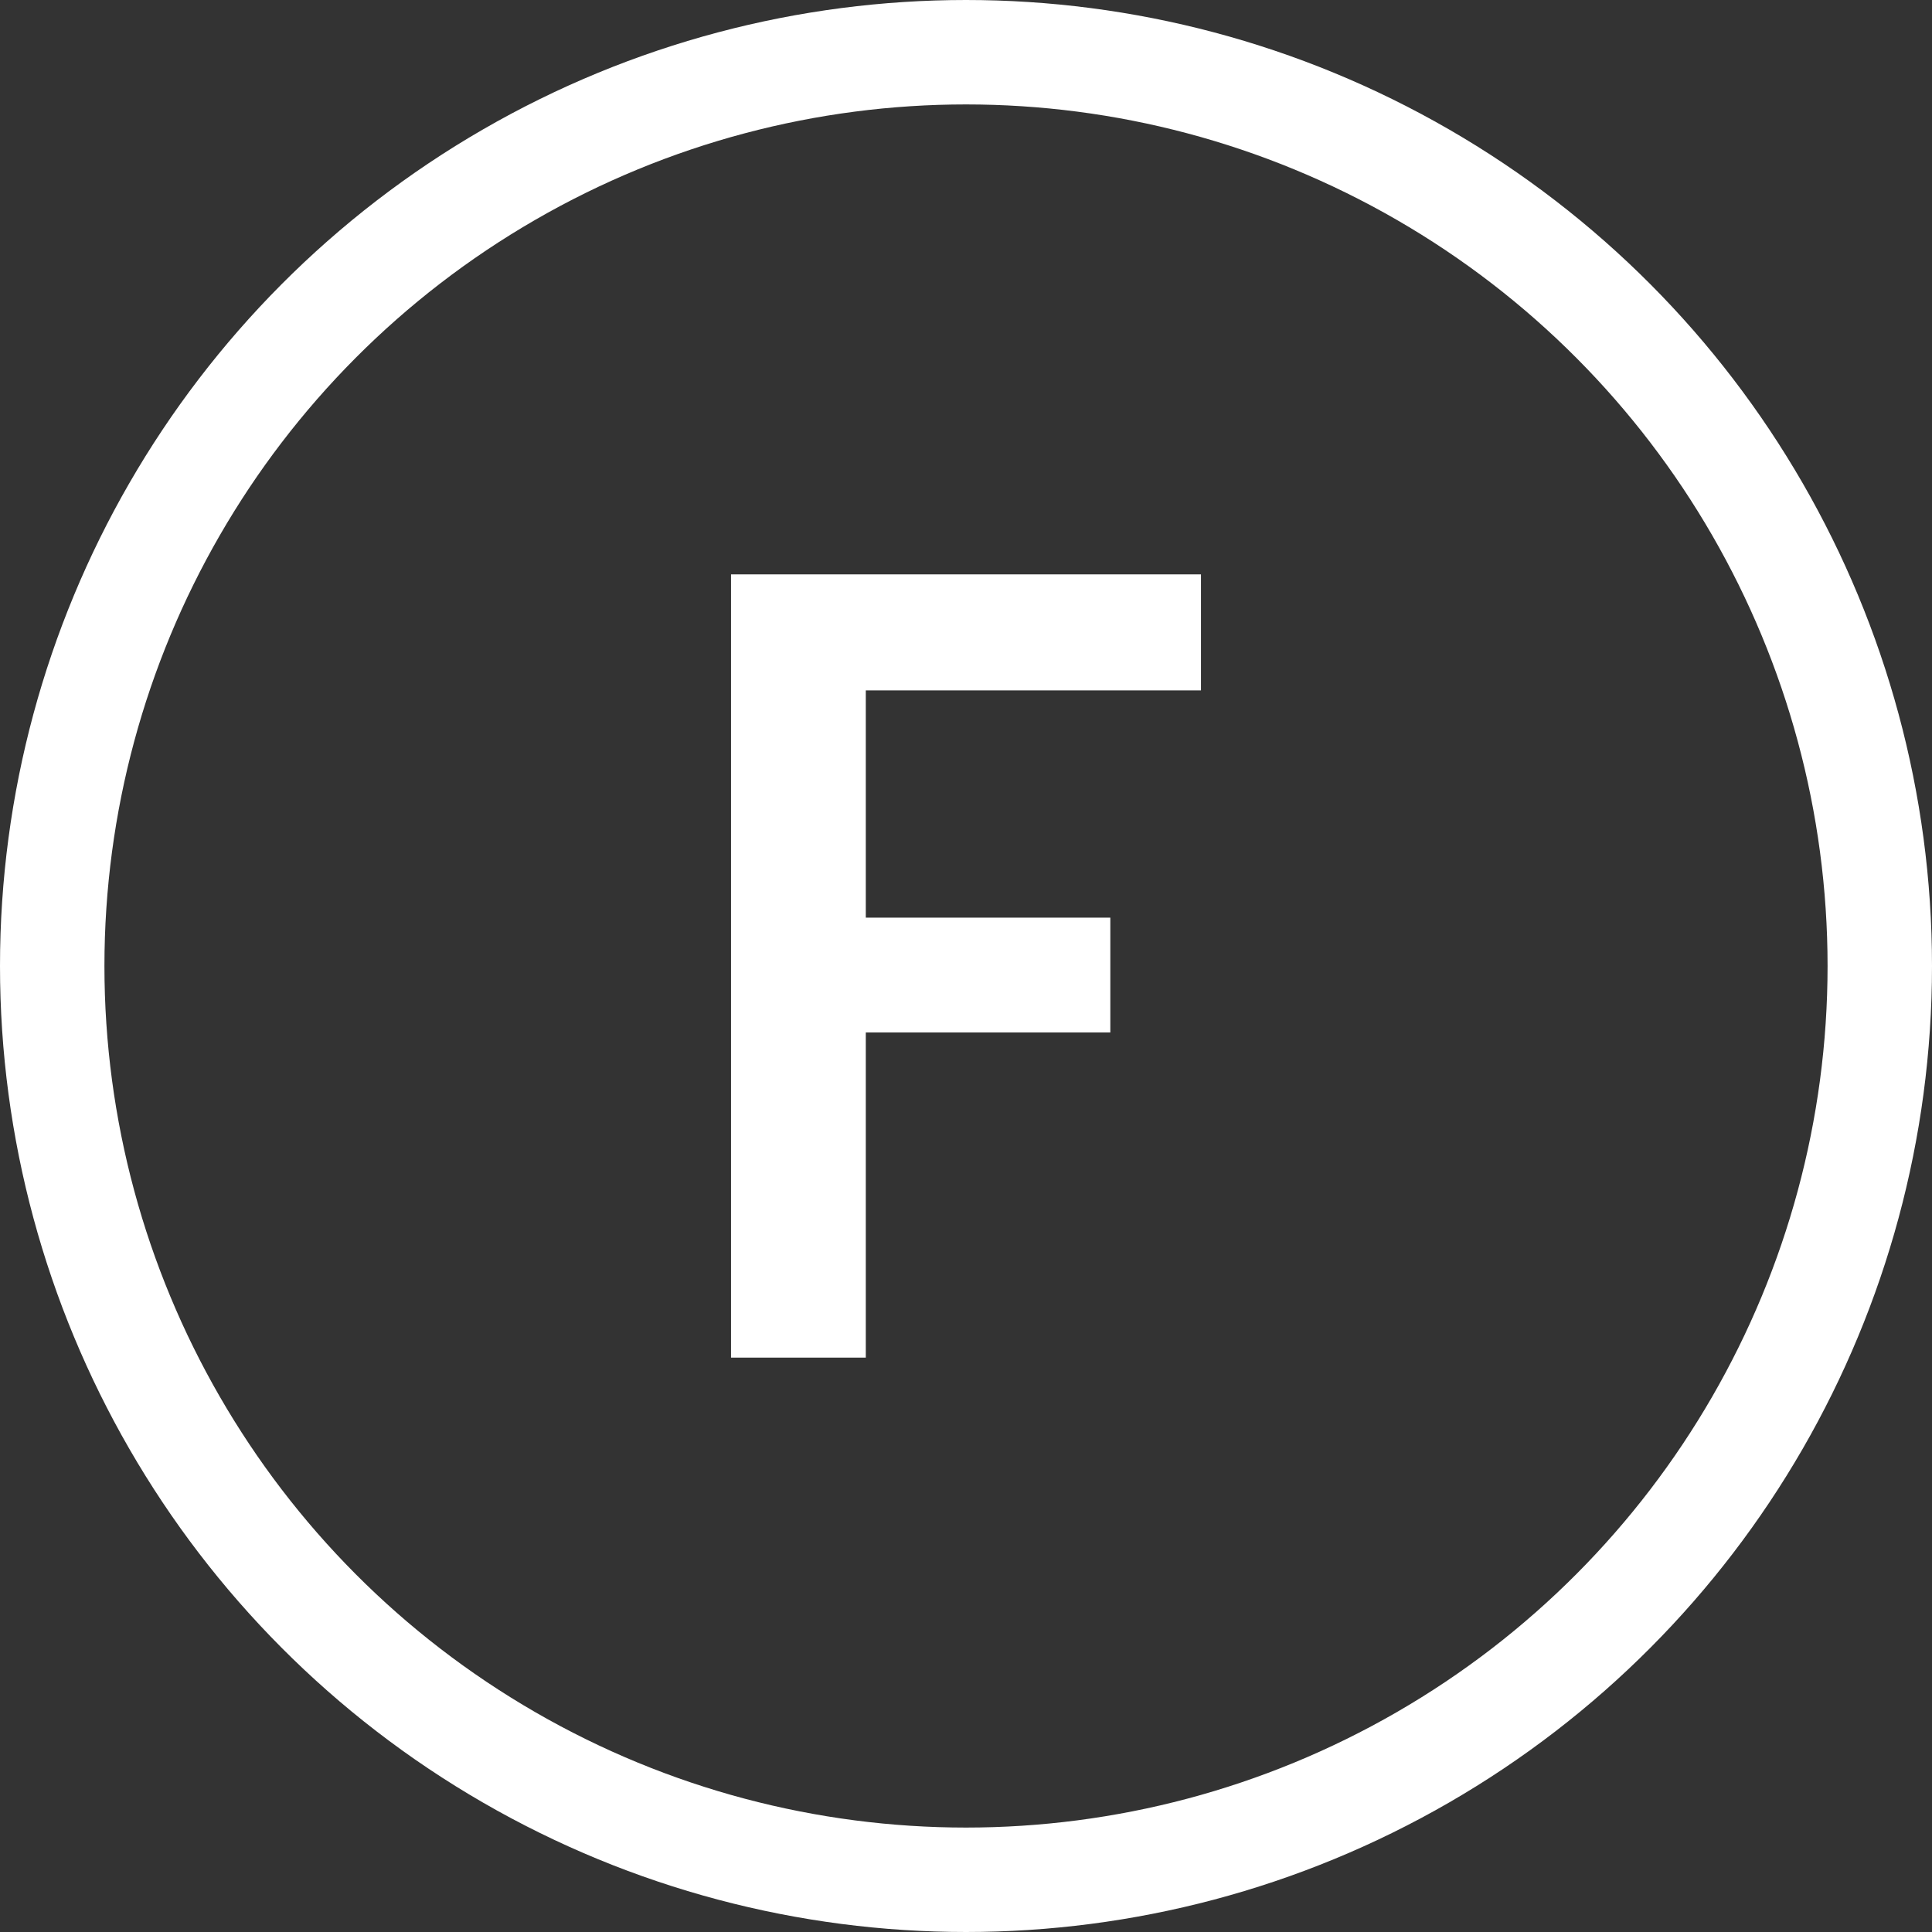 <svg width="37" height="37" viewBox="0 0 37 37" fill="none" xmlns="http://www.w3.org/2000/svg">
<rect x="0" y="0" width="37" height="37" fill="#333333" stroke="none"/>
<circle cx="18.5" cy="18.5" r="17.5" stroke="white" stroke-width="2"/>
<path d="M14 11V26H16.581V19.773H21.264V17.574H16.581V13.222H23V11H14Z" fill="white"/>
</svg>
